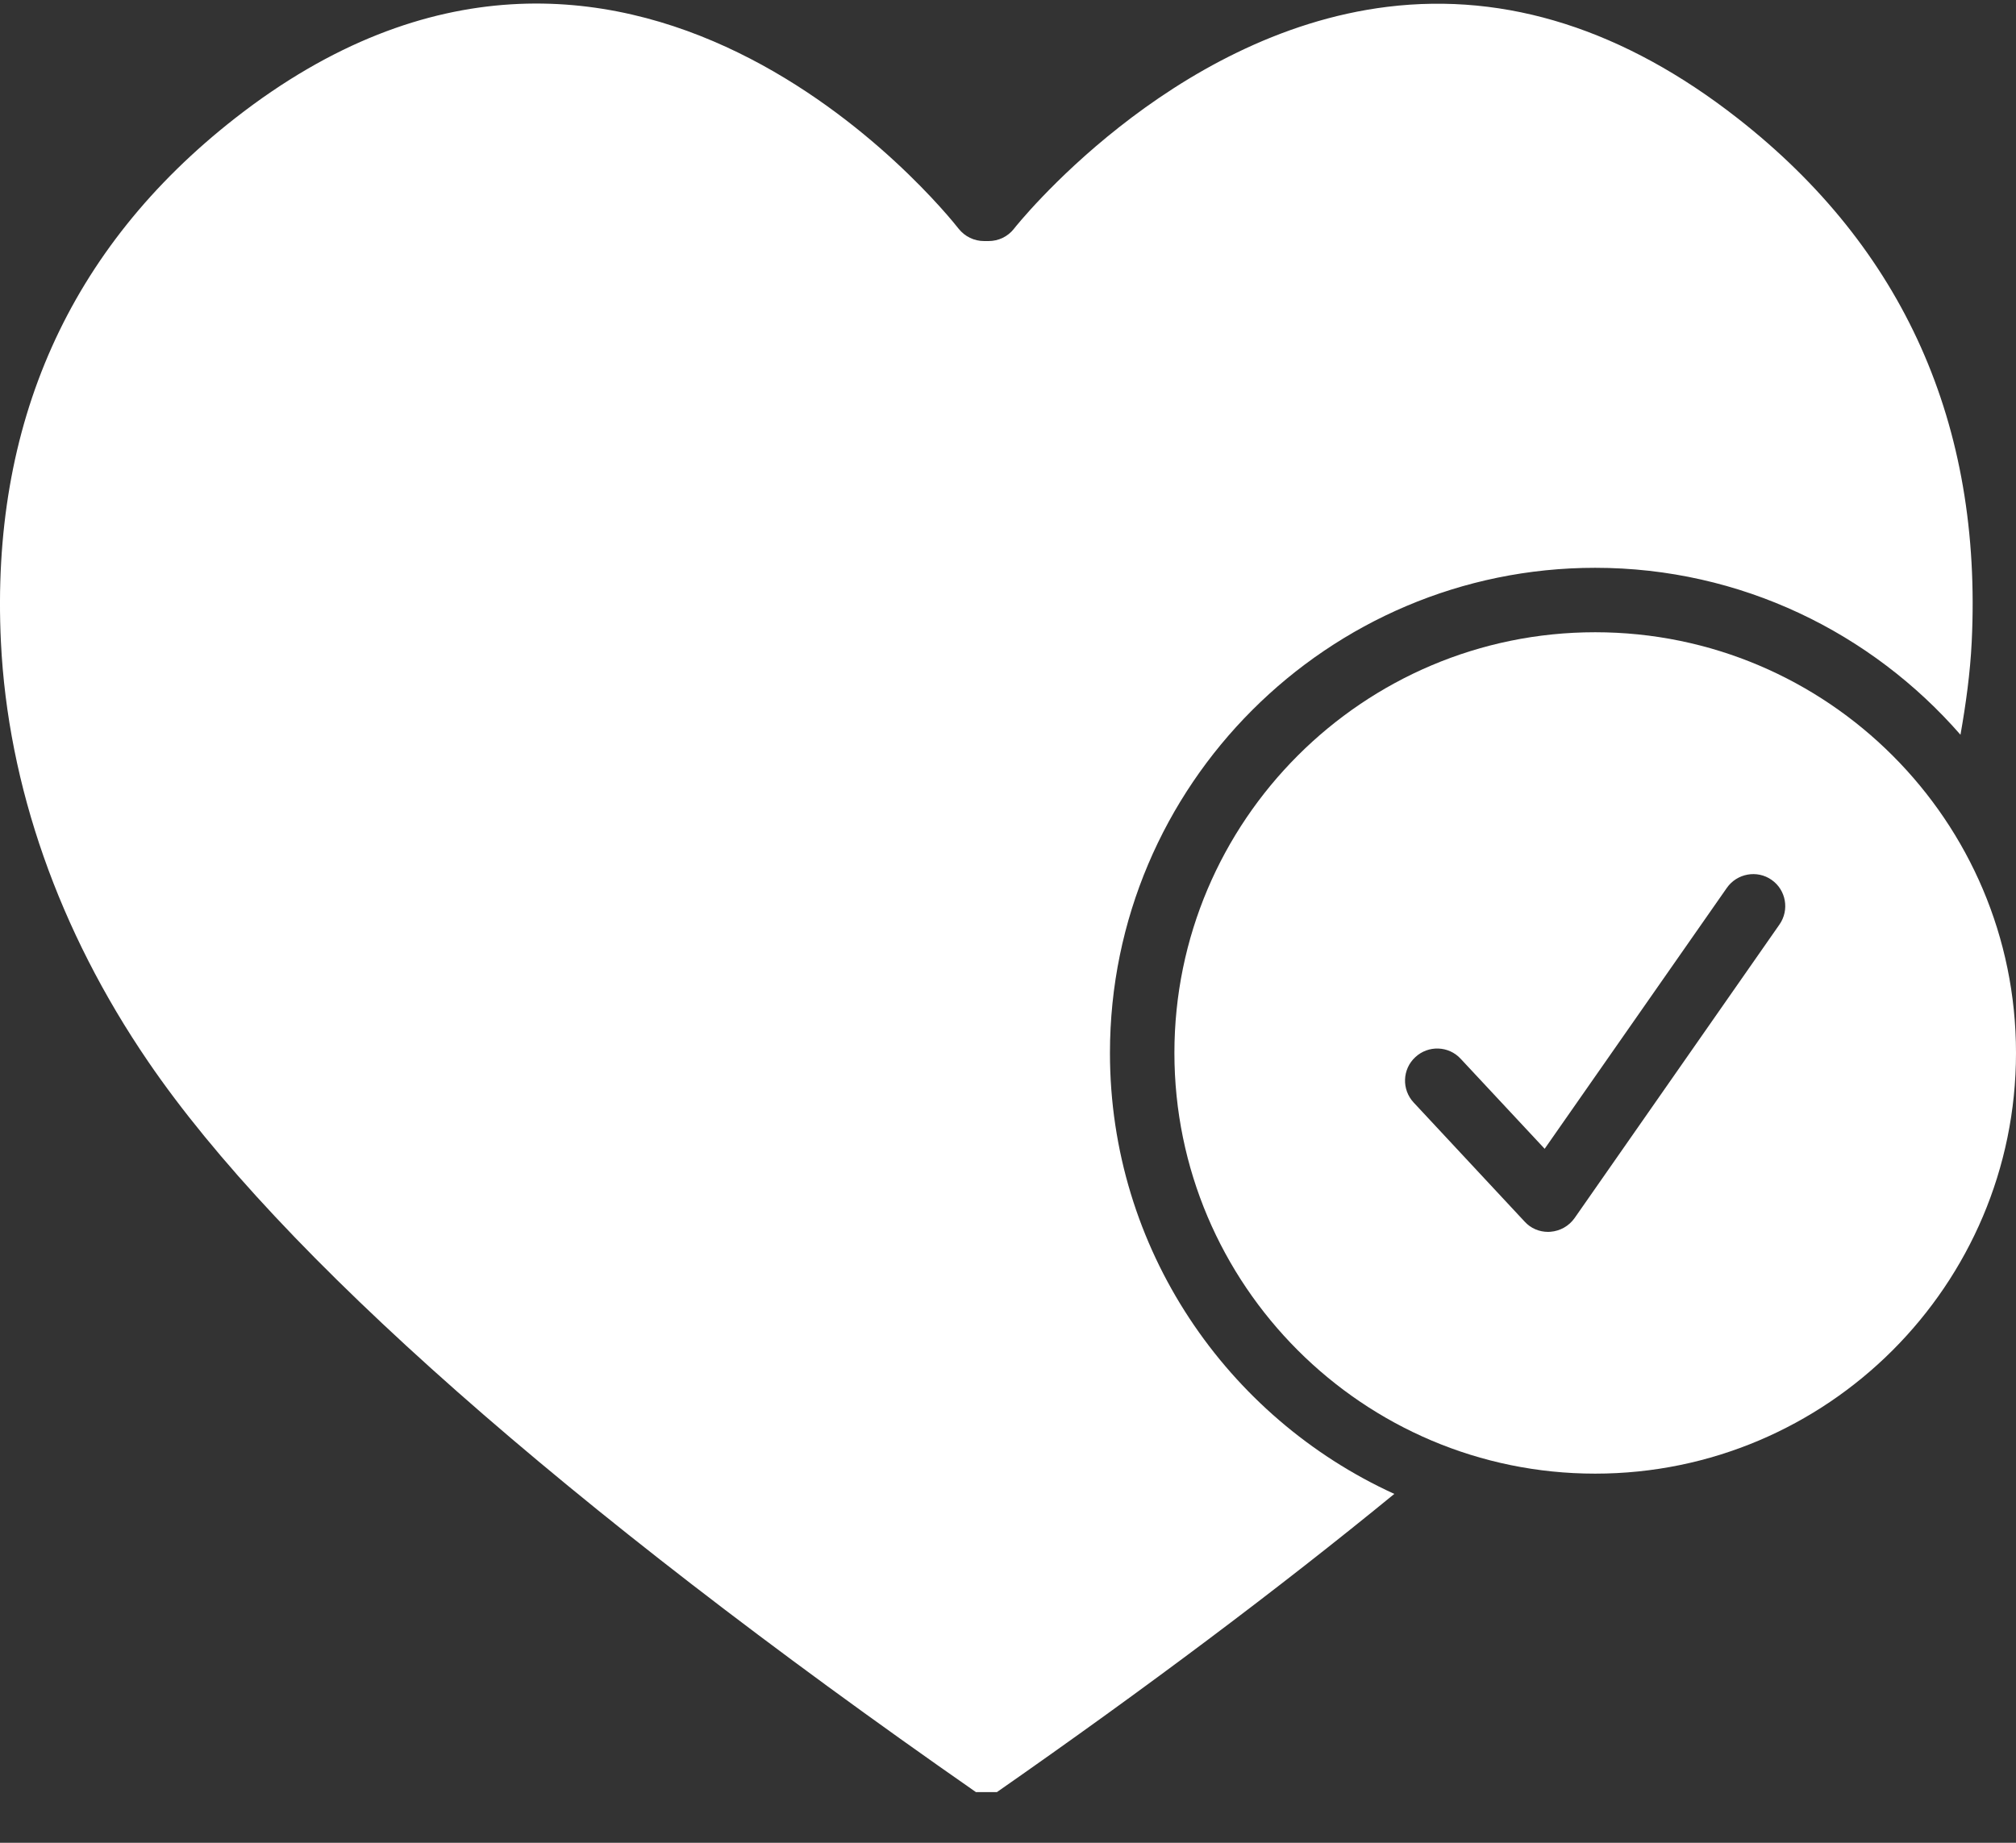 <svg width="35" height="32" viewBox="0 0 35 32" fill="none" xmlns="http://www.w3.org/2000/svg">
<rect x="0" y="0" width="35" height="32" fill="#333333" stroke="none"/>
<path d="M19.27 18.285C19.27 13.64 23.05 9.86 27.694 9.86C30.223 9.86 32.492 10.988 34.036 12.759C34.131 12.221 34.205 11.681 34.231 11.148C34.416 7.368 33.049 4.309 30.167 2.054C28.202 0.516 26.16 -0.136 24.089 0.118C20.289 0.585 17.63 3.937 17.604 3.972C17.498 4.108 17.336 4.186 17.163 4.186H17.084C16.913 4.186 16.751 4.108 16.643 3.972C16.41 3.674 10.856 -3.247 4.08 2.054C1.198 4.309 -0.167 7.368 0.016 11.148C0.137 13.645 1.021 16.163 2.572 18.434C4.846 21.769 9.815 26.154 16.943 31.12H17.308C19.904 29.31 22.209 27.578 24.207 25.942C21.298 24.614 19.27 21.685 19.27 18.285Z" fill="white"/>
<path d="M27.694 10.979C23.666 10.979 20.389 14.255 20.389 18.284C20.389 22.313 23.666 25.59 27.694 25.59C31.723 25.59 35 22.313 35 18.284C35 14.255 31.723 10.979 27.694 10.979ZM30.893 16.055L27.336 21.153C27.238 21.291 27.085 21.377 26.917 21.39C26.904 21.392 26.891 21.392 26.878 21.392C26.722 21.392 26.575 21.33 26.469 21.213L24.543 19.146C24.333 18.921 24.344 18.567 24.571 18.358C24.795 18.148 25.15 18.159 25.359 18.386L26.817 19.949L29.98 15.418C30.155 15.167 30.505 15.102 30.757 15.279C31.008 15.454 31.07 15.802 30.893 16.055Z" fill="white"/>
</svg>
